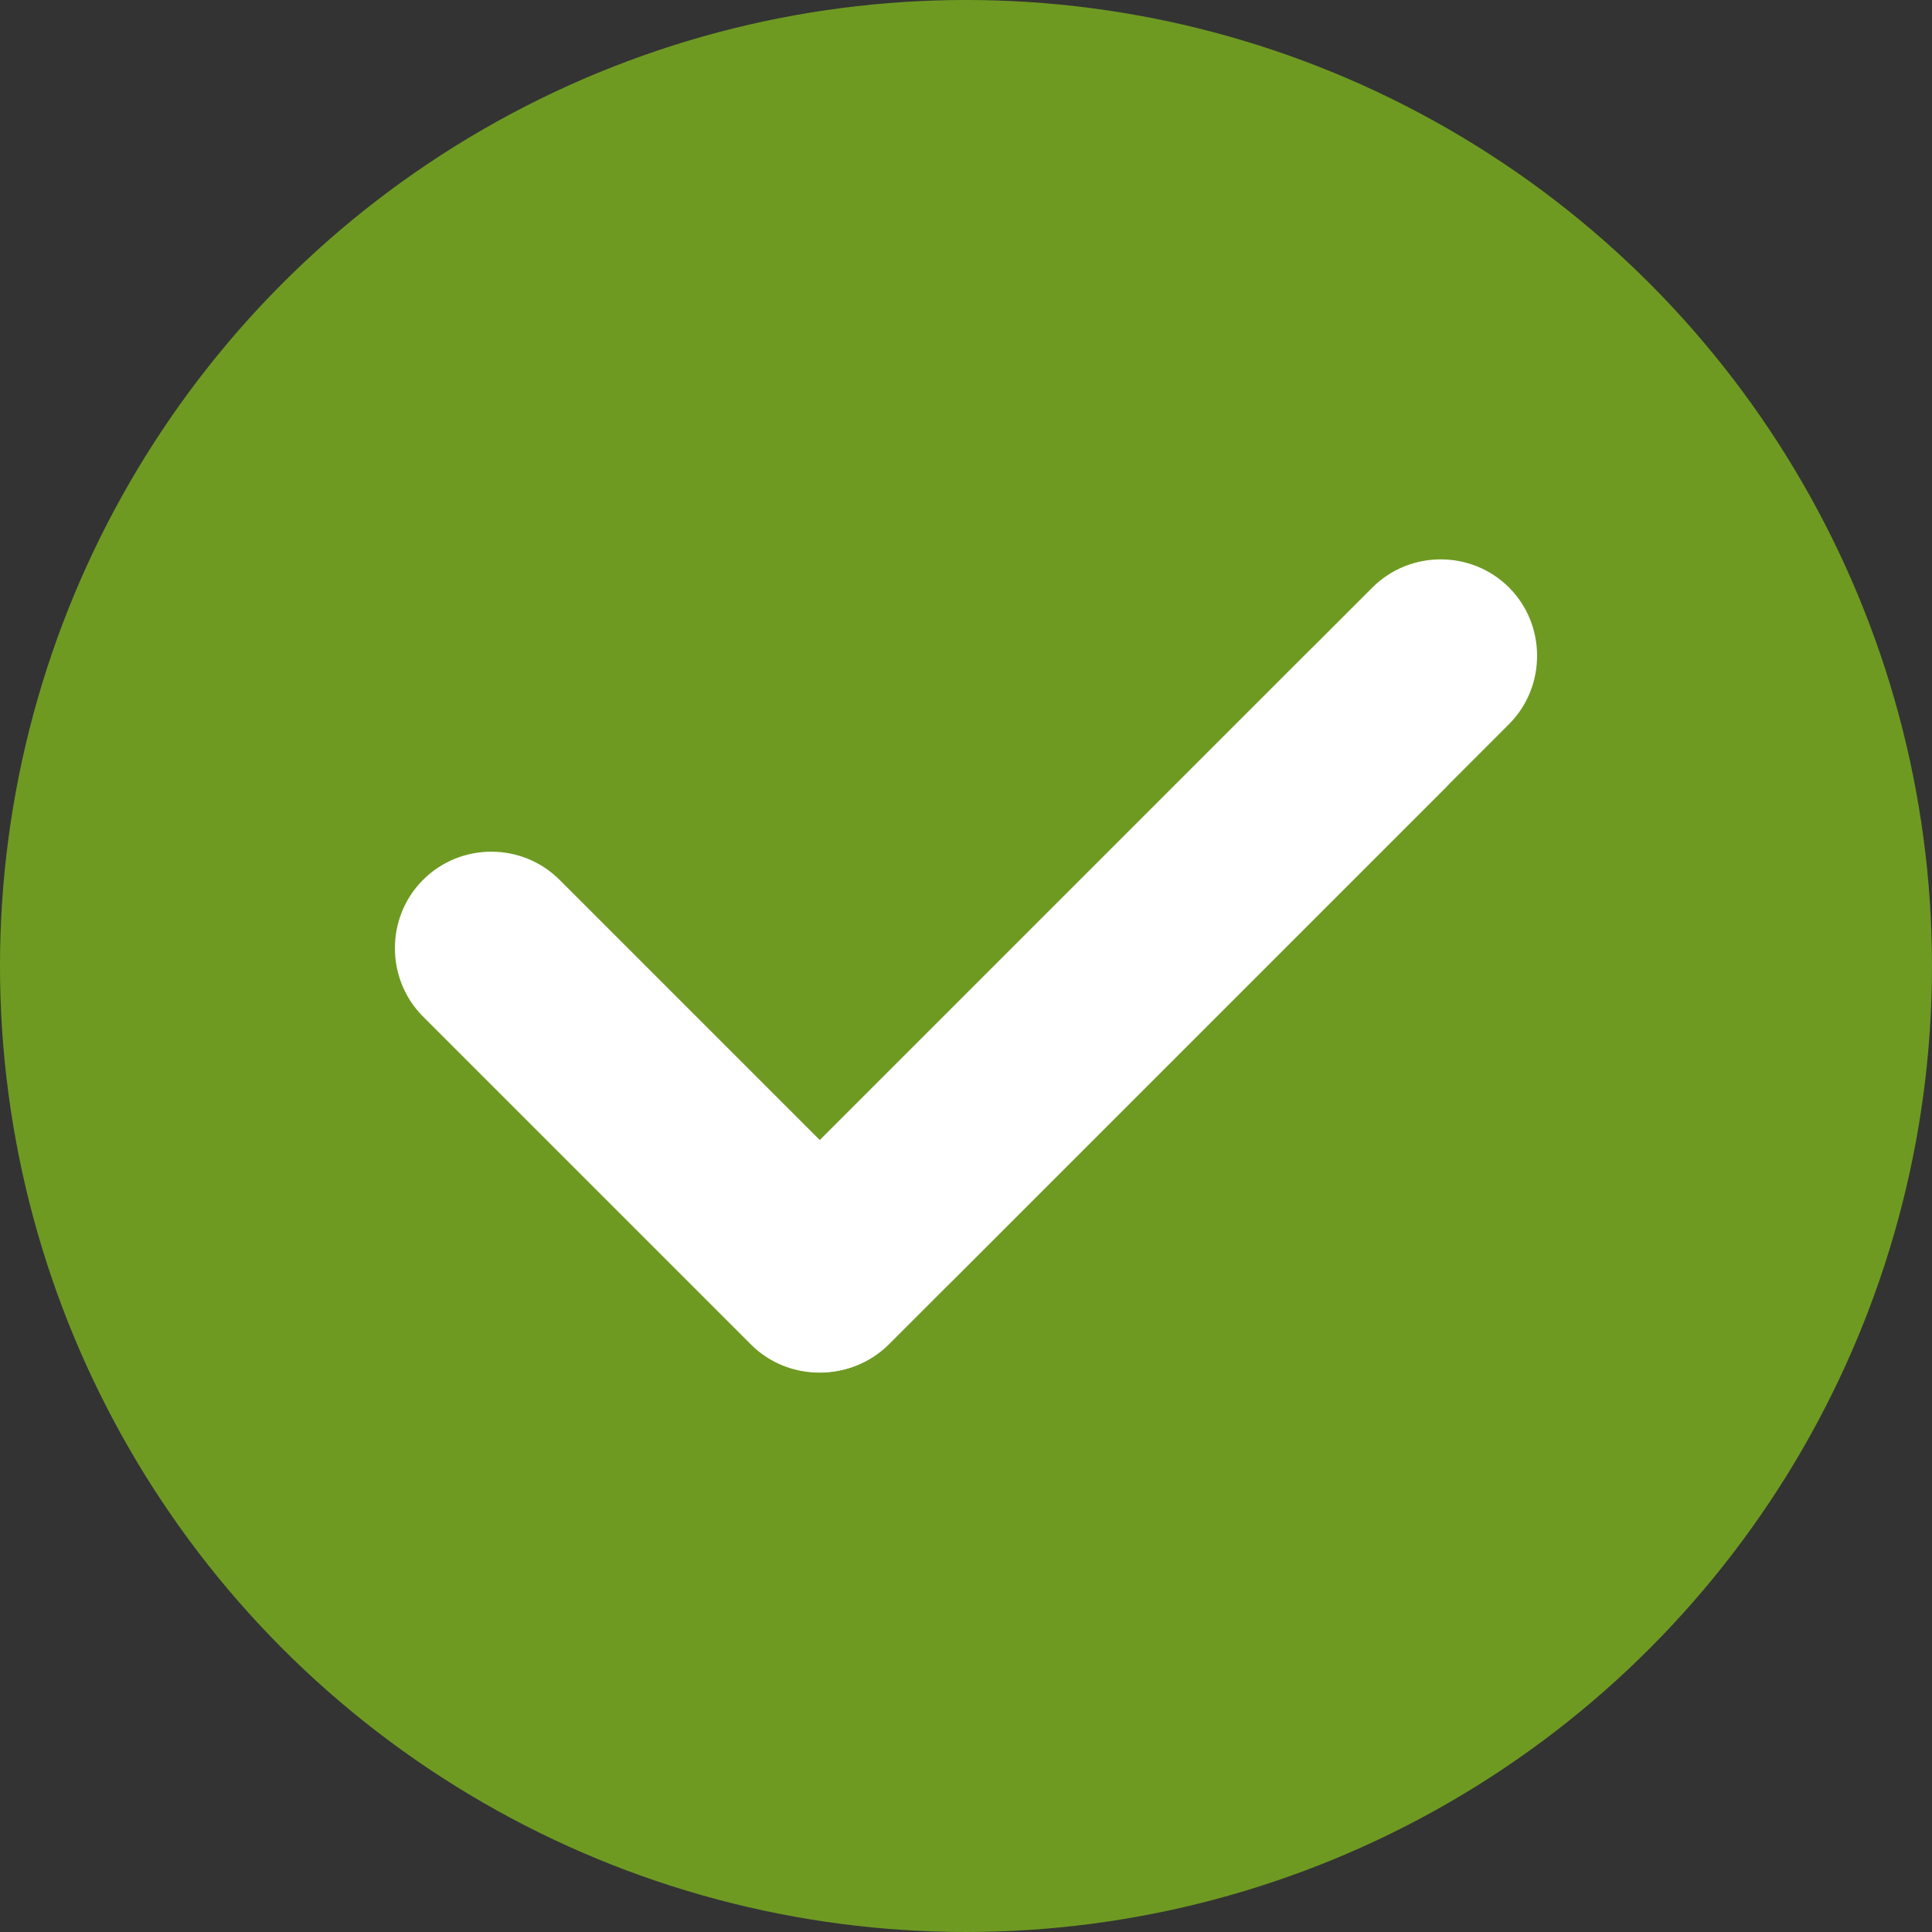 <svg xmlns="http://www.w3.org/2000/svg" version="1.1" xmlns:xlink="http://www.w3.org/1999/xlink" xmlns:svgjs="http://svgjs.com/svgjs" width="512" height="512" x="0" y="0" viewBox="0 0 254000 254000" style="enable-background:new 0 0 512 512" xml:space="preserve" fill-rule="evenodd"><rect x="0" y="0" width="254000" height="254000" fill="#333333" stroke="none"/><g><circle cx="126999" cy="126999" r="127000" fill="#6e9a22" data-original="#4c4c4c" opacity="1"></circle><g fill="#fff"><path d="m98930 158755 73054-73054c4945-4946 13041-4918 17959 0l1 1c4918 4918 4918 13041 0 17959l-73054 73054c-4918 4918-13013 4946-17959 0l-1-1c-4946-4946-4946-13014 0-17959z" fill="#ffffff" data-original="#ffffff"></path><path d="m73573 115680 43143 43143c4945 4946 4900 13059 0 17960l-1 1c-4901 4900-13059 4900-17960 0l-43143-43143c-4900-4901-4945-13014 0-17960l1-1c4946-4945 13014-4945 17960 0z" fill="#ffffff" data-original="#ffffff"></path><path d="m107378 150293 73054-73054c4945-4946 13041-4918 17959 0l1 1c4918 4918 4918 13041 0 17959l-73054 73054c-4918 4918-13013 4946-17959 0l-1-1c-4946-4946-4946-13014 0-17959z" fill="#ffffff" data-original="#ffffff"></path></g></g></svg>